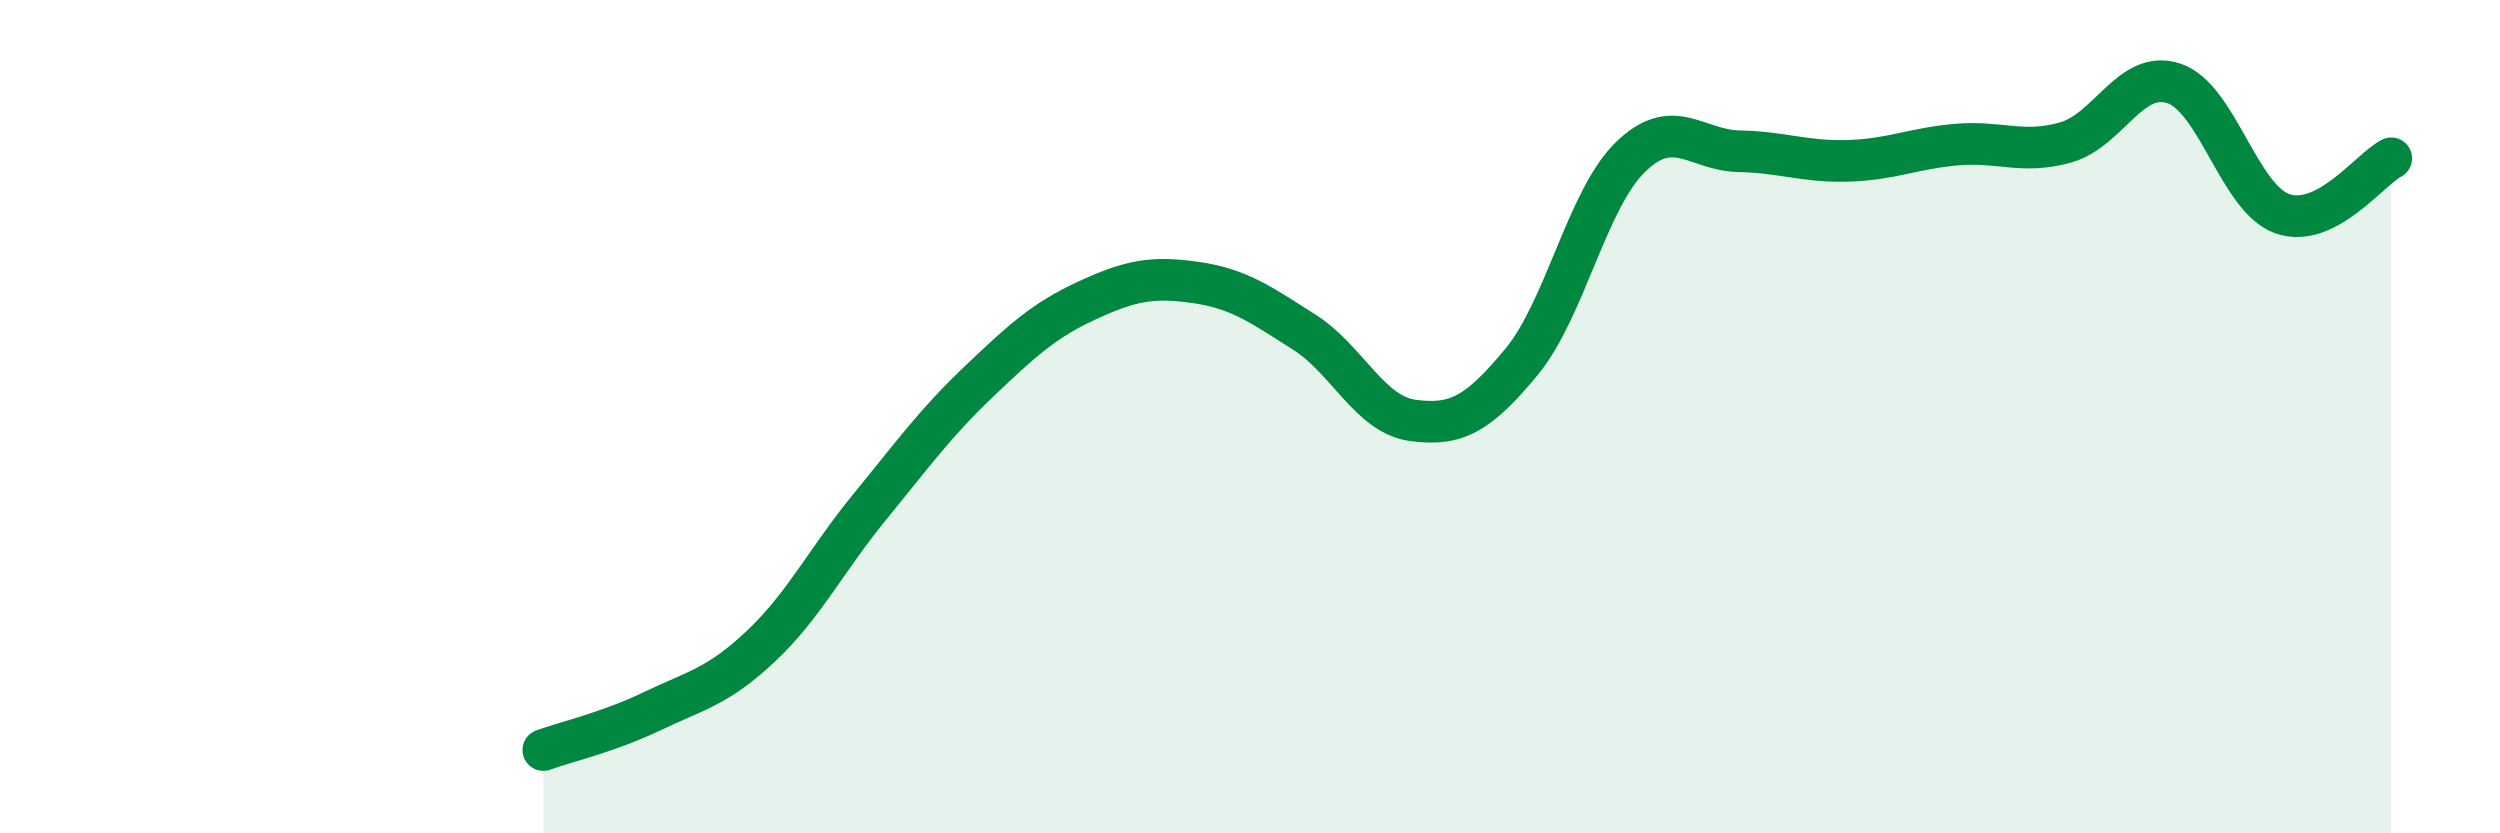 
    <svg width="60" height="20" viewBox="0 0 60 20" xmlns="http://www.w3.org/2000/svg">
      <path
        d="M 13.04,18 C 13.56,17.81 14.61,17.57 15.65,17.07 C 16.69,16.57 17.22,16.49 18.26,15.51 C 19.3,14.53 19.83,13.44 20.87,12.17 C 21.91,10.9 22.44,10.16 23.48,9.17 C 24.52,8.18 25.05,7.69 26.09,7.21 C 27.13,6.73 27.66,6.63 28.7,6.78 C 29.74,6.93 30.26,7.31 31.3,7.97 C 32.34,8.63 32.87,9.95 33.91,10.09 C 34.95,10.23 35.48,9.94 36.52,8.68 C 37.56,7.42 38.09,4.78 39.13,3.77 C 40.17,2.76 40.7,3.61 41.74,3.63 C 42.78,3.65 43.31,3.89 44.35,3.86 C 45.39,3.83 45.92,3.56 46.96,3.47 C 48,3.38 48.53,3.71 49.57,3.42 C 50.61,3.13 51.13,1.66 52.17,2 C 53.21,2.34 53.74,4.77 54.78,5.13 C 55.82,5.49 56.87,4.07 57.39,3.8L57.39 20L13.04 20Z"
        fill="#008740"
        opacity="0.1"
        stroke-linecap="round"
        stroke-linejoin="round"
      />
      <path
        d="M 13.04,18 C 13.56,17.81 14.61,17.57 15.65,17.07 C 16.69,16.57 17.22,16.49 18.26,15.51 C 19.3,14.53 19.83,13.44 20.87,12.17 C 21.91,10.9 22.44,10.16 23.48,9.17 C 24.52,8.18 25.05,7.69 26.09,7.21 C 27.13,6.73 27.66,6.63 28.7,6.78 C 29.74,6.93 30.26,7.31 31.3,7.97 C 32.34,8.63 32.87,9.95 33.91,10.09 C 34.95,10.23 35.48,9.94 36.52,8.68 C 37.56,7.42 38.09,4.78 39.13,3.77 C 40.17,2.76 40.7,3.61 41.74,3.63 C 42.78,3.65 43.31,3.89 44.35,3.86 C 45.39,3.83 45.92,3.56 46.96,3.47 C 48,3.38 48.53,3.71 49.57,3.42 C 50.61,3.13 51.13,1.66 52.17,2 C 53.21,2.34 53.74,4.77 54.78,5.13 C 55.82,5.49 56.87,4.07 57.39,3.8"
        stroke="#008740"
        stroke-width="1"
        fill="none"
        stroke-linecap="round"
        stroke-linejoin="round"
      />
    </svg>
  